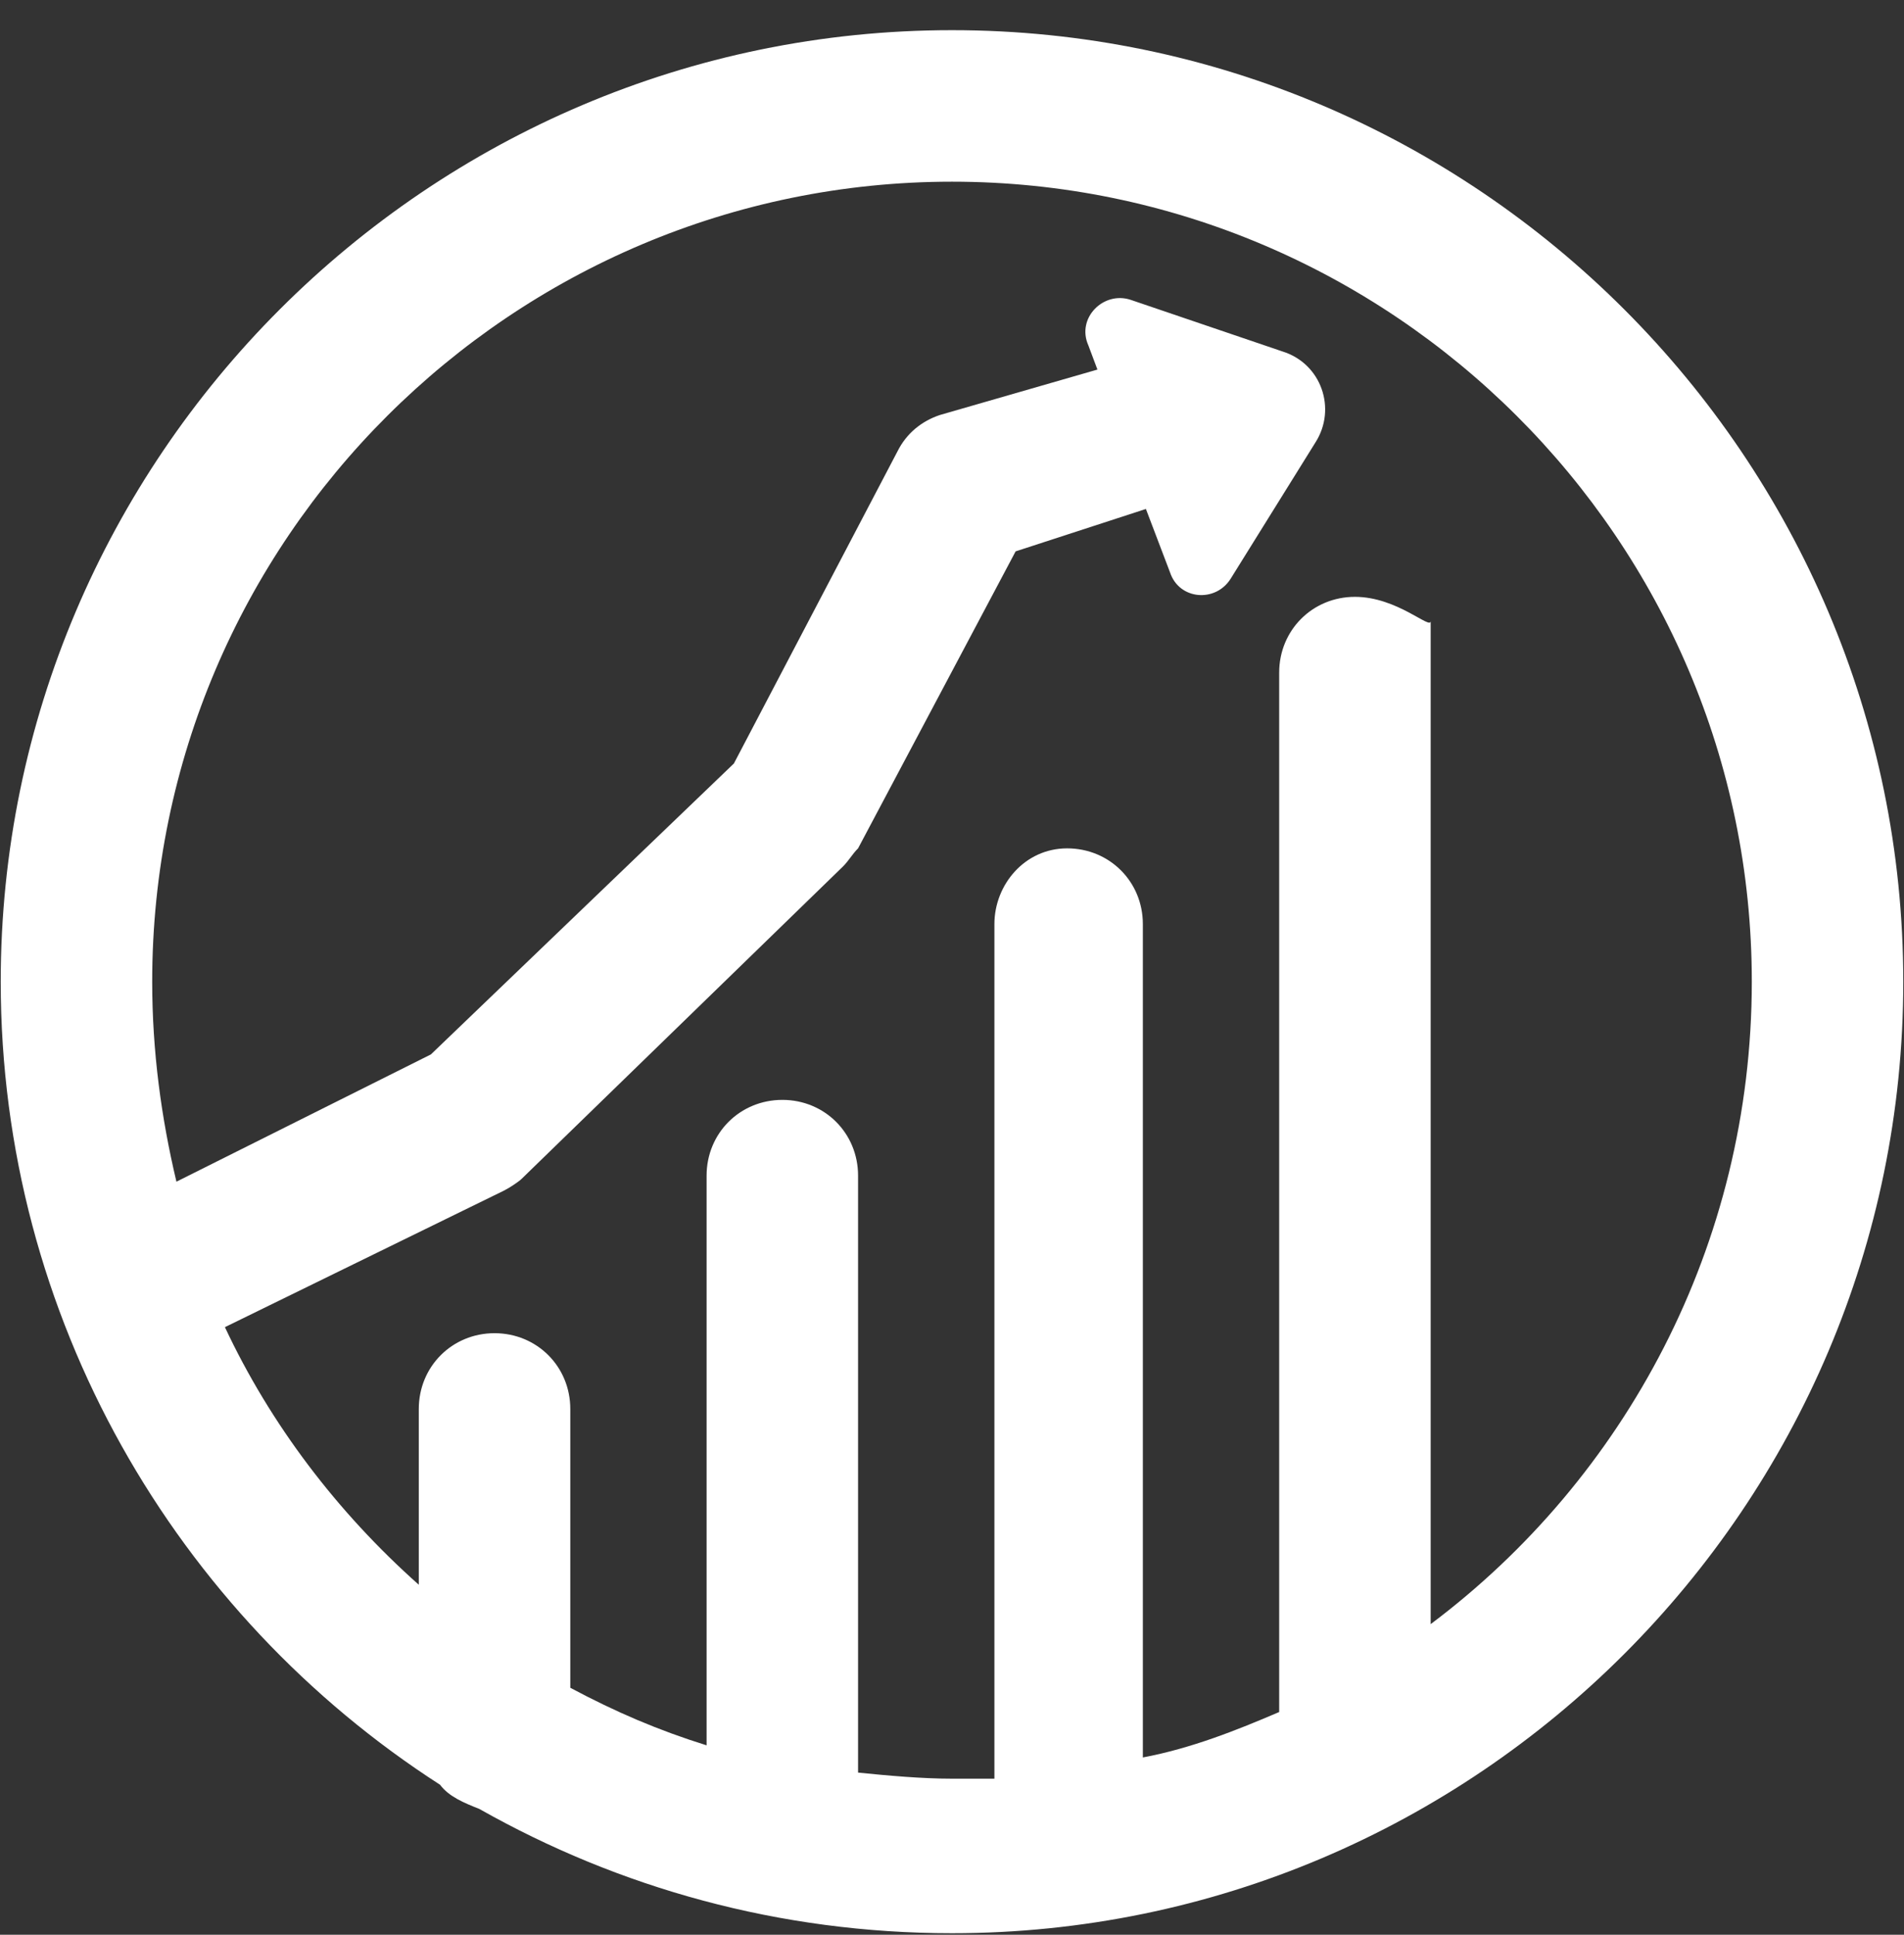 <svg width="63" height="64" viewBox="0 0 63 64" fill="none" xmlns="http://www.w3.org/2000/svg">
<rect x="0" y="0" width="63" height="64" fill="#333333" stroke="none"/>
<path d="M31.5 0.998C14.158 0.998 0.024 15.132 0.024 32.473C0.024 43.6 5.838 53.424 14.559 59.037C14.86 59.438 15.361 59.639 15.862 59.839C20.473 62.446 25.786 63.949 31.5 63.949C48.842 63.949 62.976 49.815 62.976 32.473C62.976 15.132 48.842 0.998 31.5 0.998ZM47.338 53.725V20.545C47.338 20.845 46.236 19.743 44.832 19.743C43.429 19.743 42.326 20.845 42.326 22.249V56.632C40.923 57.233 39.419 57.834 37.815 58.135V30.569C37.815 29.165 36.713 28.063 35.309 28.063C33.906 28.063 32.903 29.266 32.903 30.569V58.536C32.903 58.636 32.903 58.737 32.903 58.837C32.402 58.837 32.001 58.837 31.5 58.837C30.498 58.837 29.395 58.737 28.392 58.636C28.392 58.536 28.392 58.536 28.392 58.436V38.889C28.392 37.486 27.29 36.383 25.887 36.383C24.483 36.383 23.38 37.486 23.38 38.889V57.734C21.777 57.233 20.373 56.632 18.87 55.83V46.608C18.87 45.204 17.767 44.101 16.363 44.101C14.96 44.101 13.857 45.204 13.857 46.608V52.422C11.151 50.016 8.946 47.109 7.442 43.901L16.664 39.39C16.865 39.29 17.166 39.089 17.266 38.989L27.891 28.664C28.092 28.464 28.192 28.263 28.392 28.063L33.605 18.239L37.916 16.836L38.717 18.941C39.018 19.843 40.221 19.943 40.722 19.141L43.529 14.63C44.231 13.528 43.73 12.024 42.426 11.623L37.414 9.919C36.512 9.618 35.61 10.521 36.011 11.423L36.312 12.225L31.099 13.728C30.498 13.929 29.996 14.33 29.696 14.931L24.283 25.256L14.258 34.879L5.838 39.089C5.337 36.984 5.036 34.779 5.036 32.473C5.036 17.838 16.965 6.01 31.5 6.01C46.035 6.01 57.964 17.838 57.964 32.473C57.964 41.194 53.754 48.913 47.338 53.725Z" fill="white"/>
</svg>
